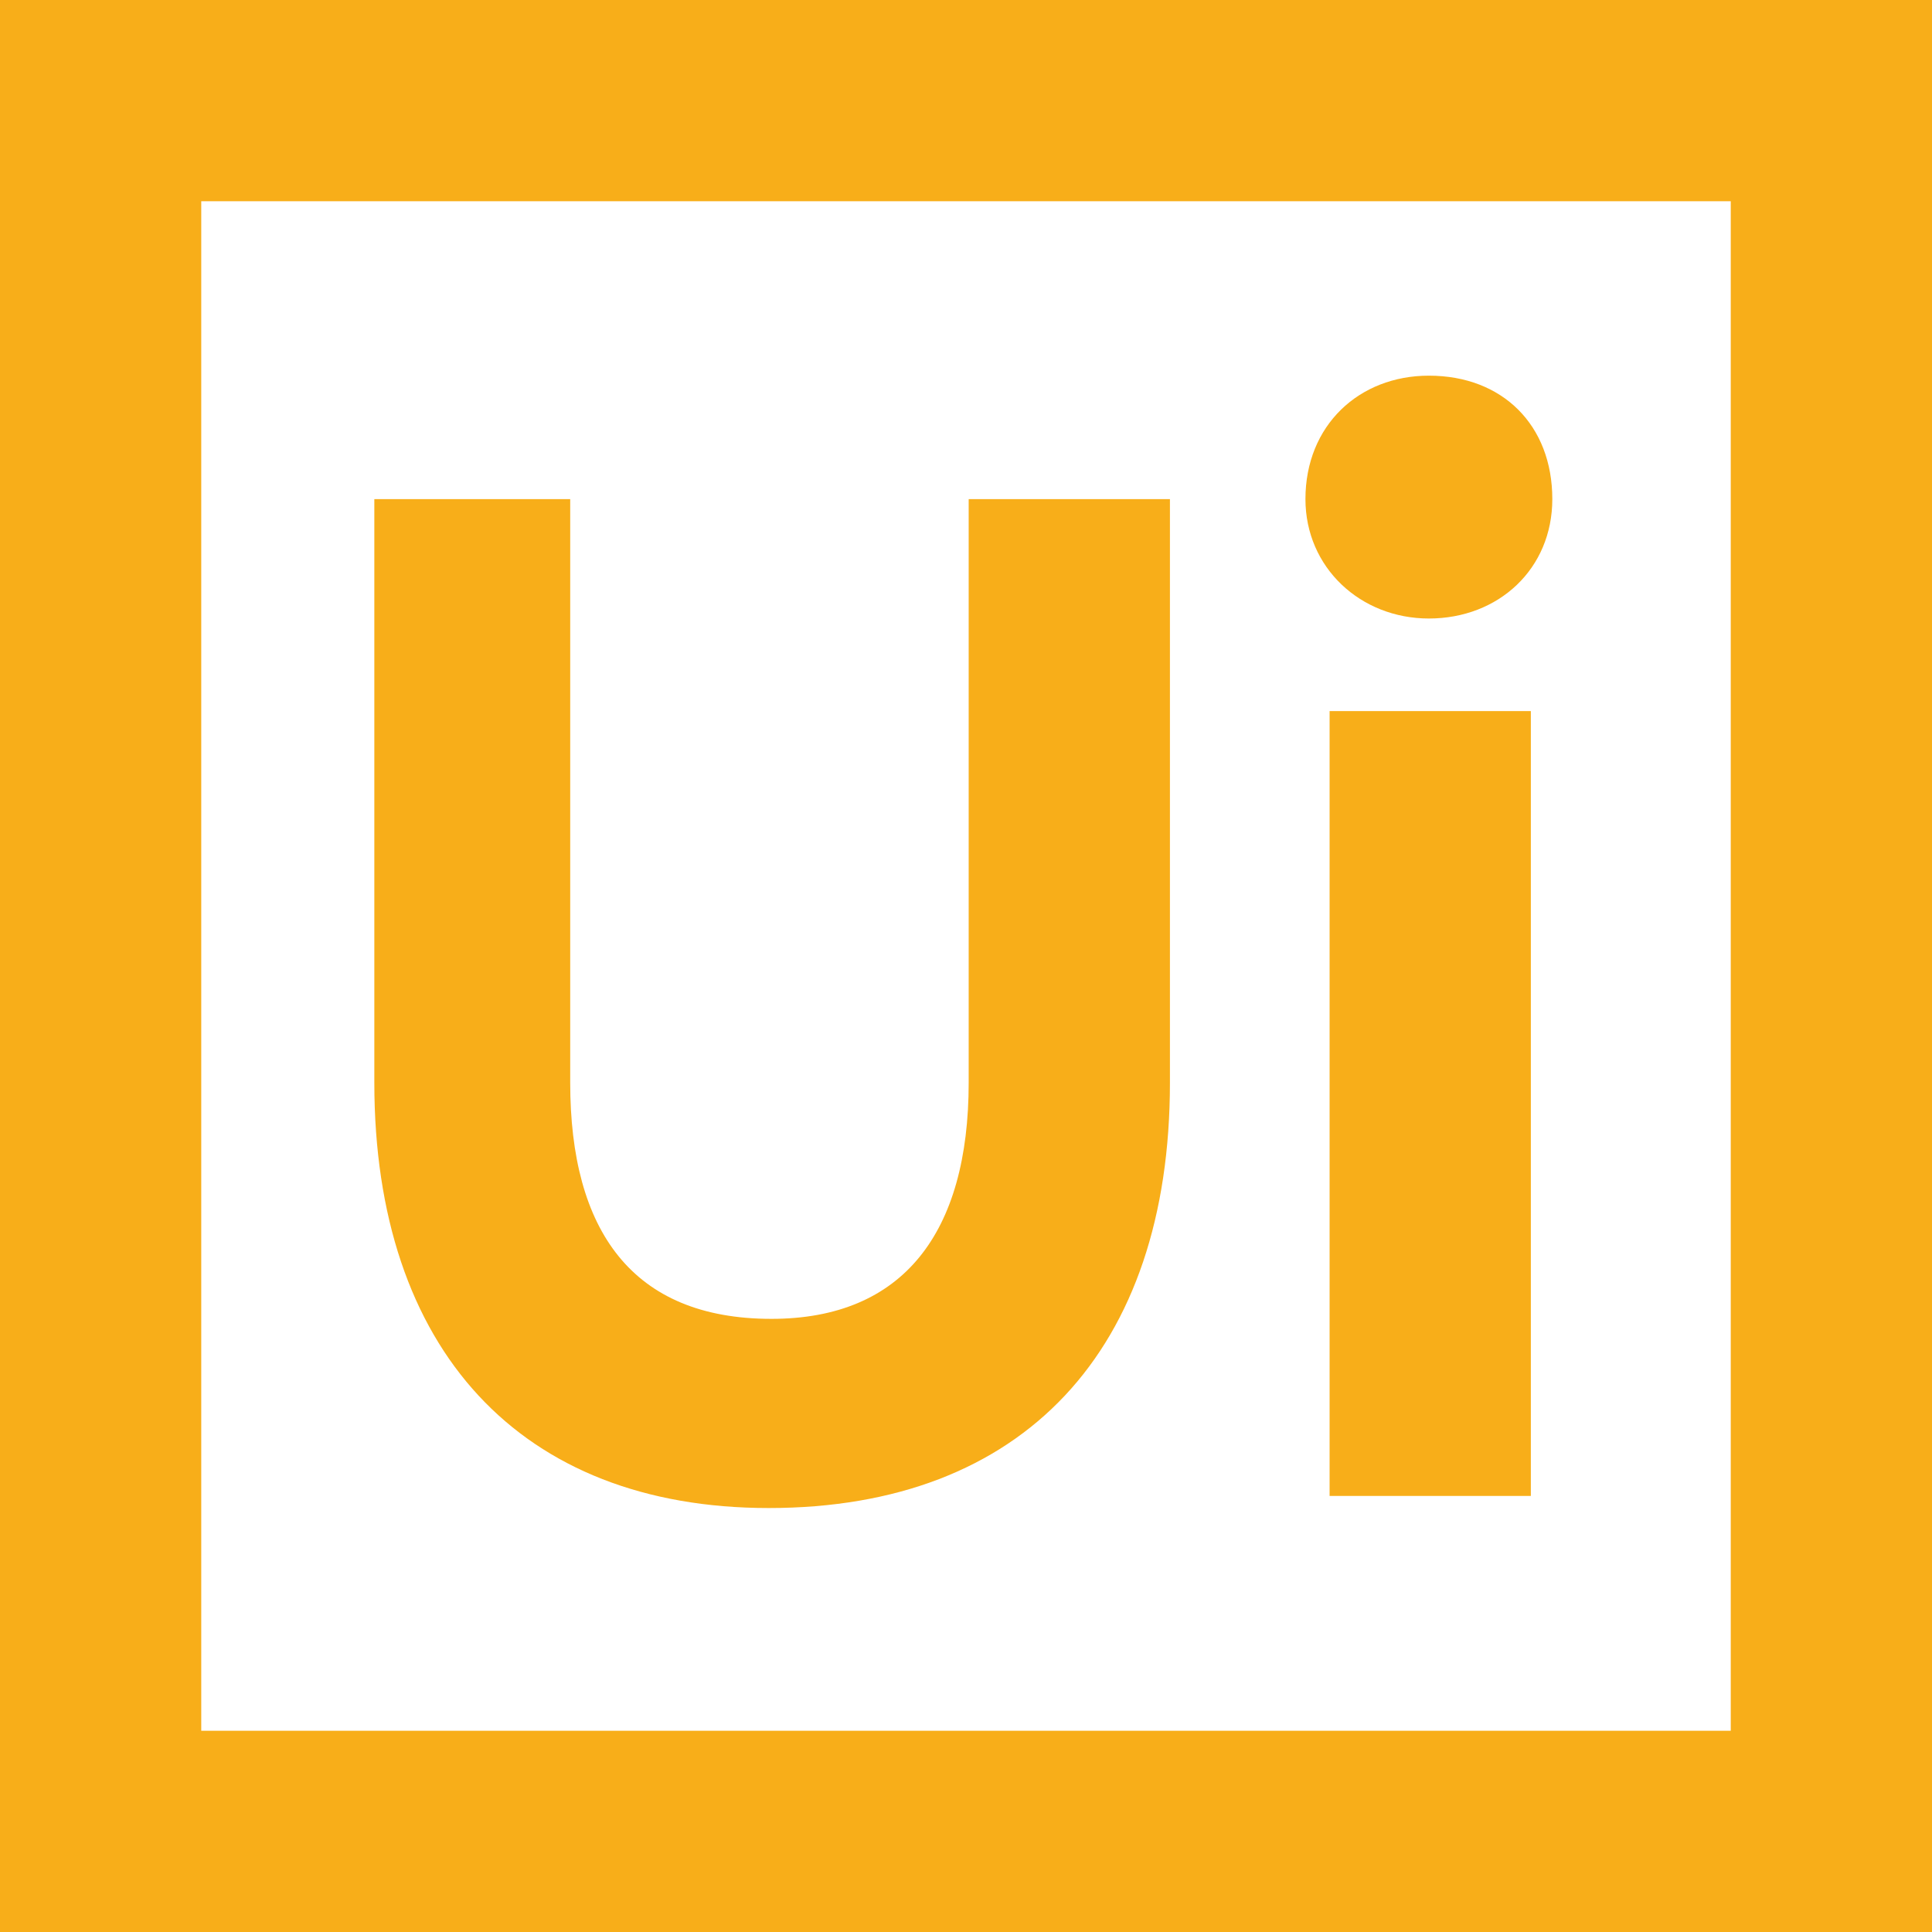 <svg width="374" height="374" viewBox="0 0 374 374" fill="none" xmlns="http://www.w3.org/2000/svg">
<path d="M0 0H374V374H0V0ZM335.042 335.042V38.958H38.958V335.042H335.042ZM72.463 96.617V209.596C72.463 261.281 100.772 291.928 148.821 291.928C198.168 291.928 226.478 261.281 226.478 209.596V96.617H187.519V209.596C187.519 238.685 174.793 255.307 149.34 255.307C122.329 255.307 110.382 238.165 110.382 209.596V96.617H72.463ZM276.604 119.732C290.11 119.732 300.499 110.122 300.499 96.617C300.499 82.332 290.889 72.722 276.604 72.722C263.099 72.722 252.71 82.332 252.71 96.617C252.71 109.862 263.358 119.732 276.604 119.732ZM257.385 137.653V289.59H296.343V137.653H257.385Z" fill="#F8AE19"/>
</svg>
